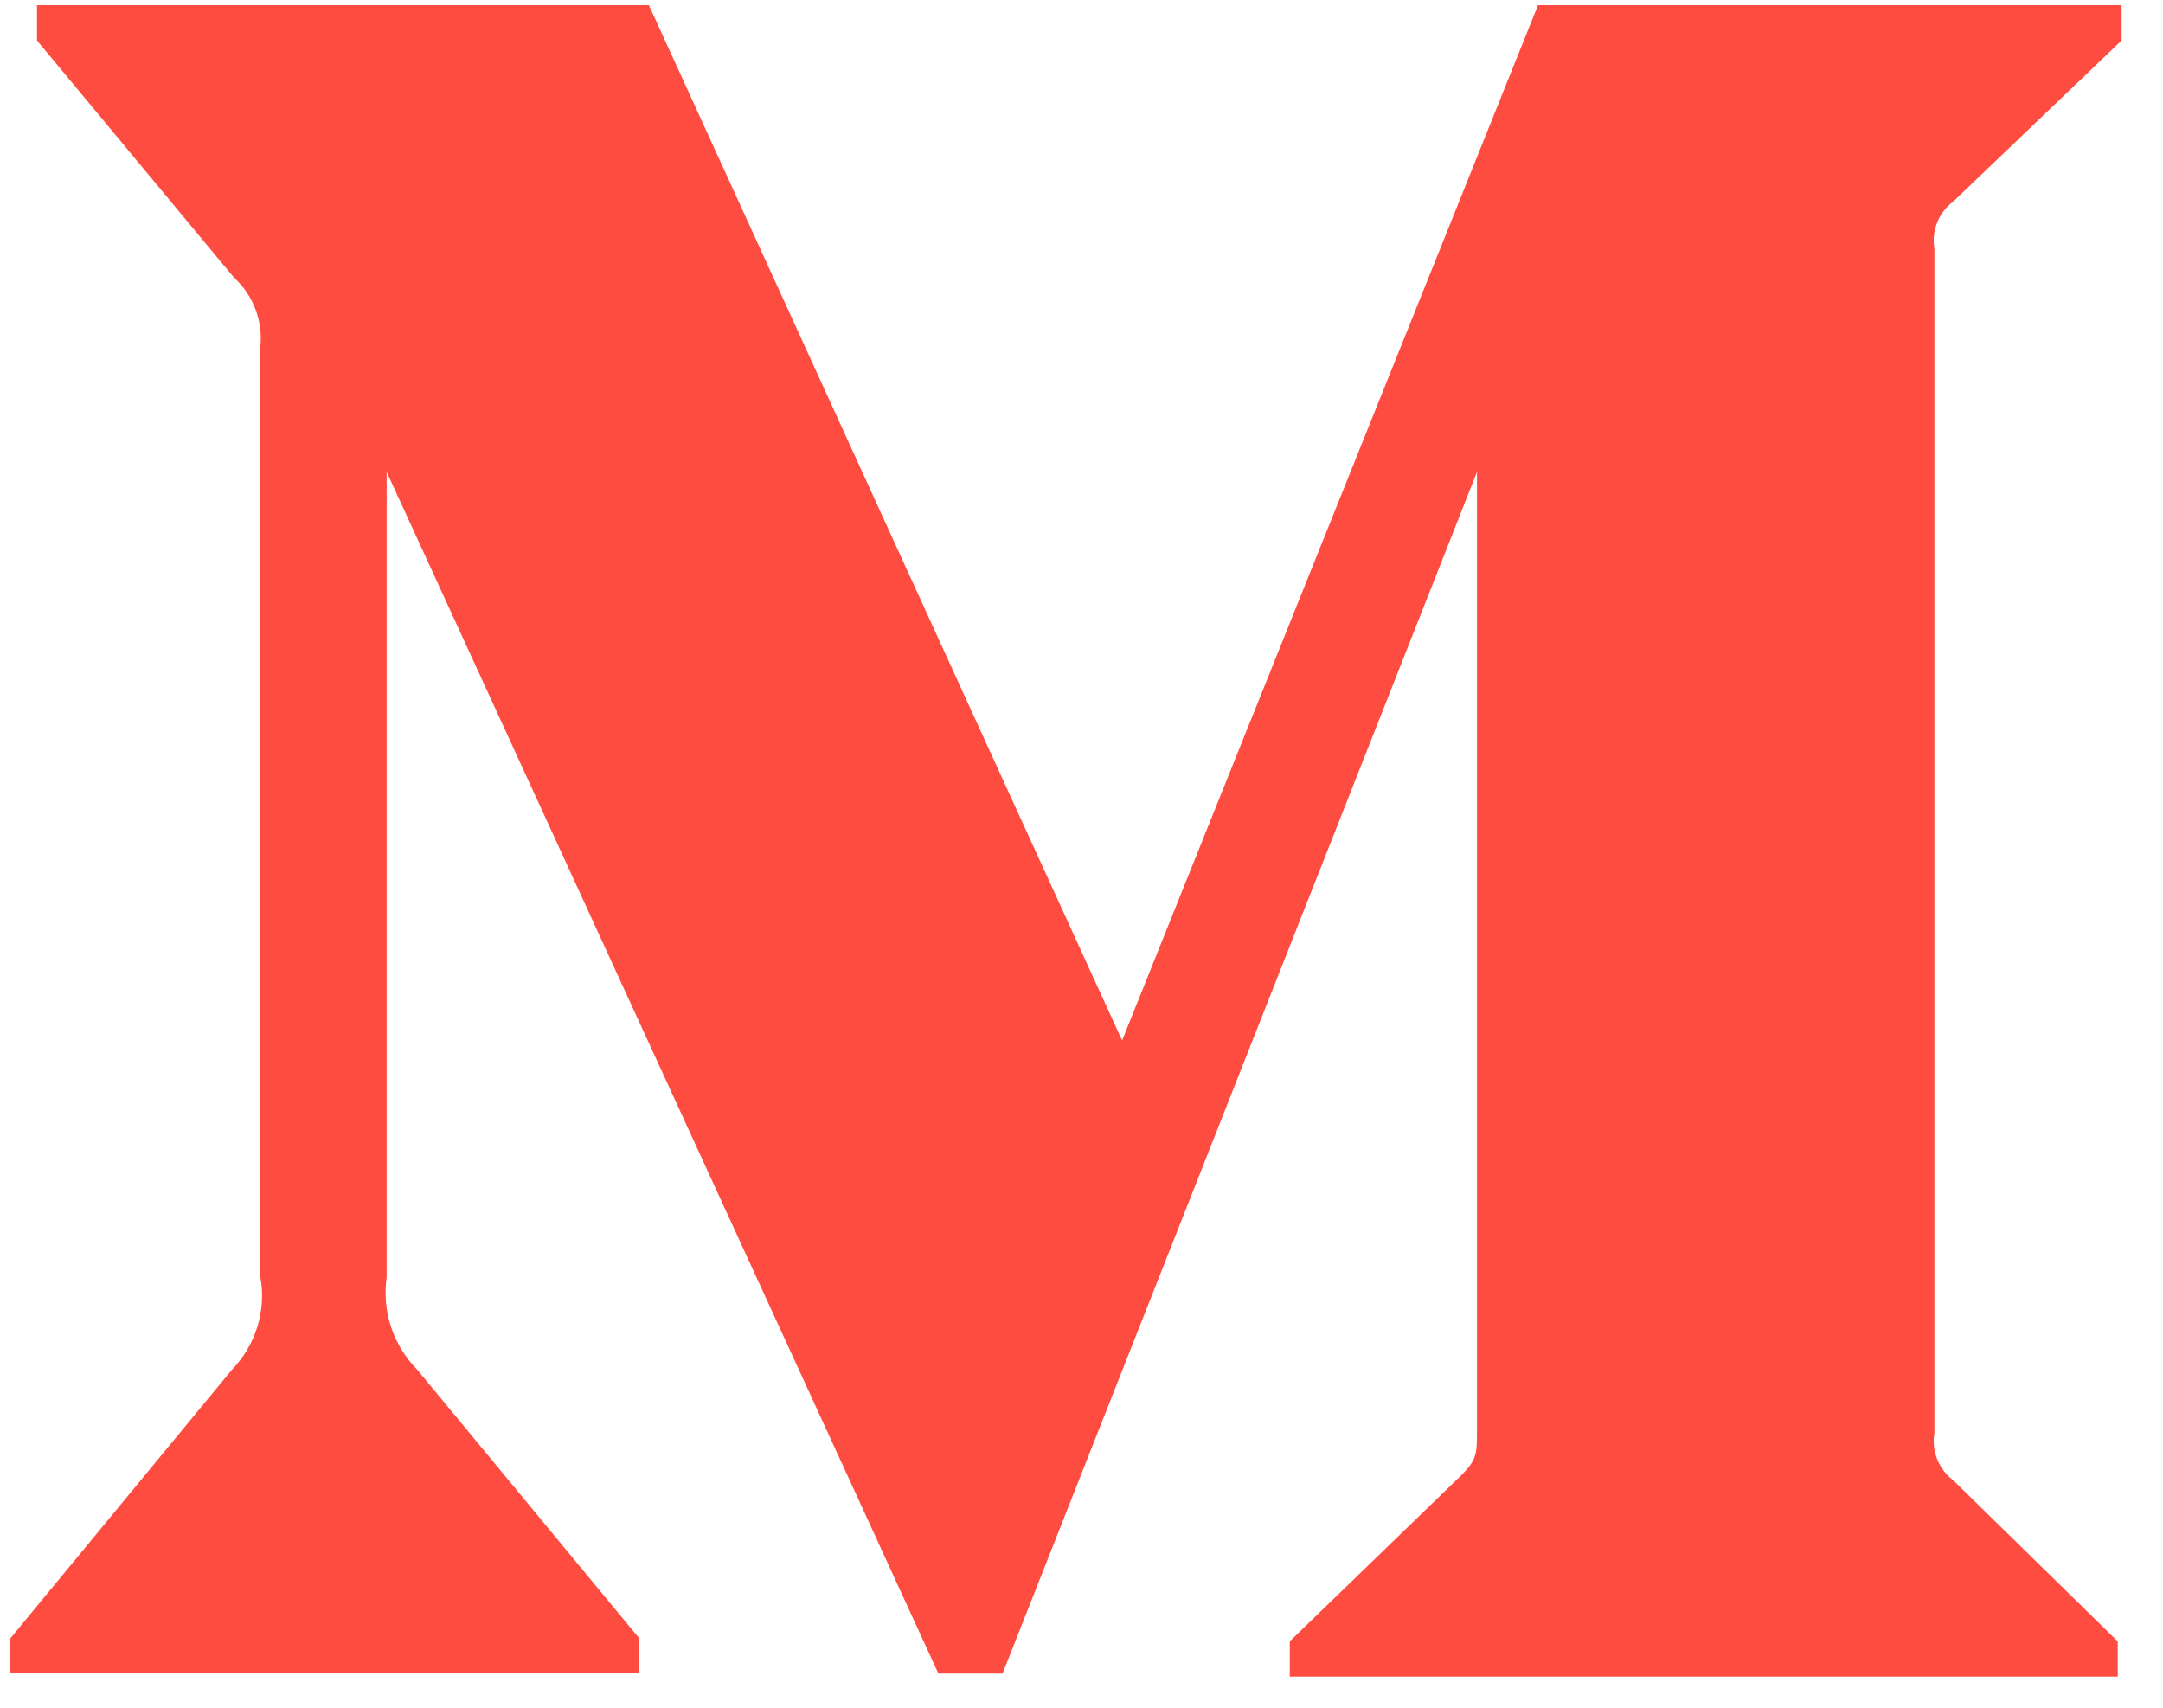 <svg width="38" height="30" viewBox="0 0 38 30" fill="none" xmlns="http://www.w3.org/2000/svg">
<path d="M34.313 3.542L37.273 0.711V0.091H27.02L19.713 18.278L11.4 0.091H0.65V0.711L4.107 4.872C4.444 5.18 4.62 5.63 4.575 6.083V22.438C4.682 23.027 4.49 23.633 4.076 24.061L0.182 28.781V29.393H11.224V28.773L7.329 24.061C6.907 23.631 6.708 23.036 6.793 22.438V8.291L16.486 29.4H17.613L25.948 8.291V25.107C25.948 25.551 25.948 25.642 25.657 25.932L22.659 28.833V29.454H37.205V28.835L34.315 26.005C34.061 25.813 33.93 25.492 33.984 25.18V4.367C33.93 4.053 34.059 3.732 34.313 3.542Z" fill="#FE4C40"/>
</svg>
